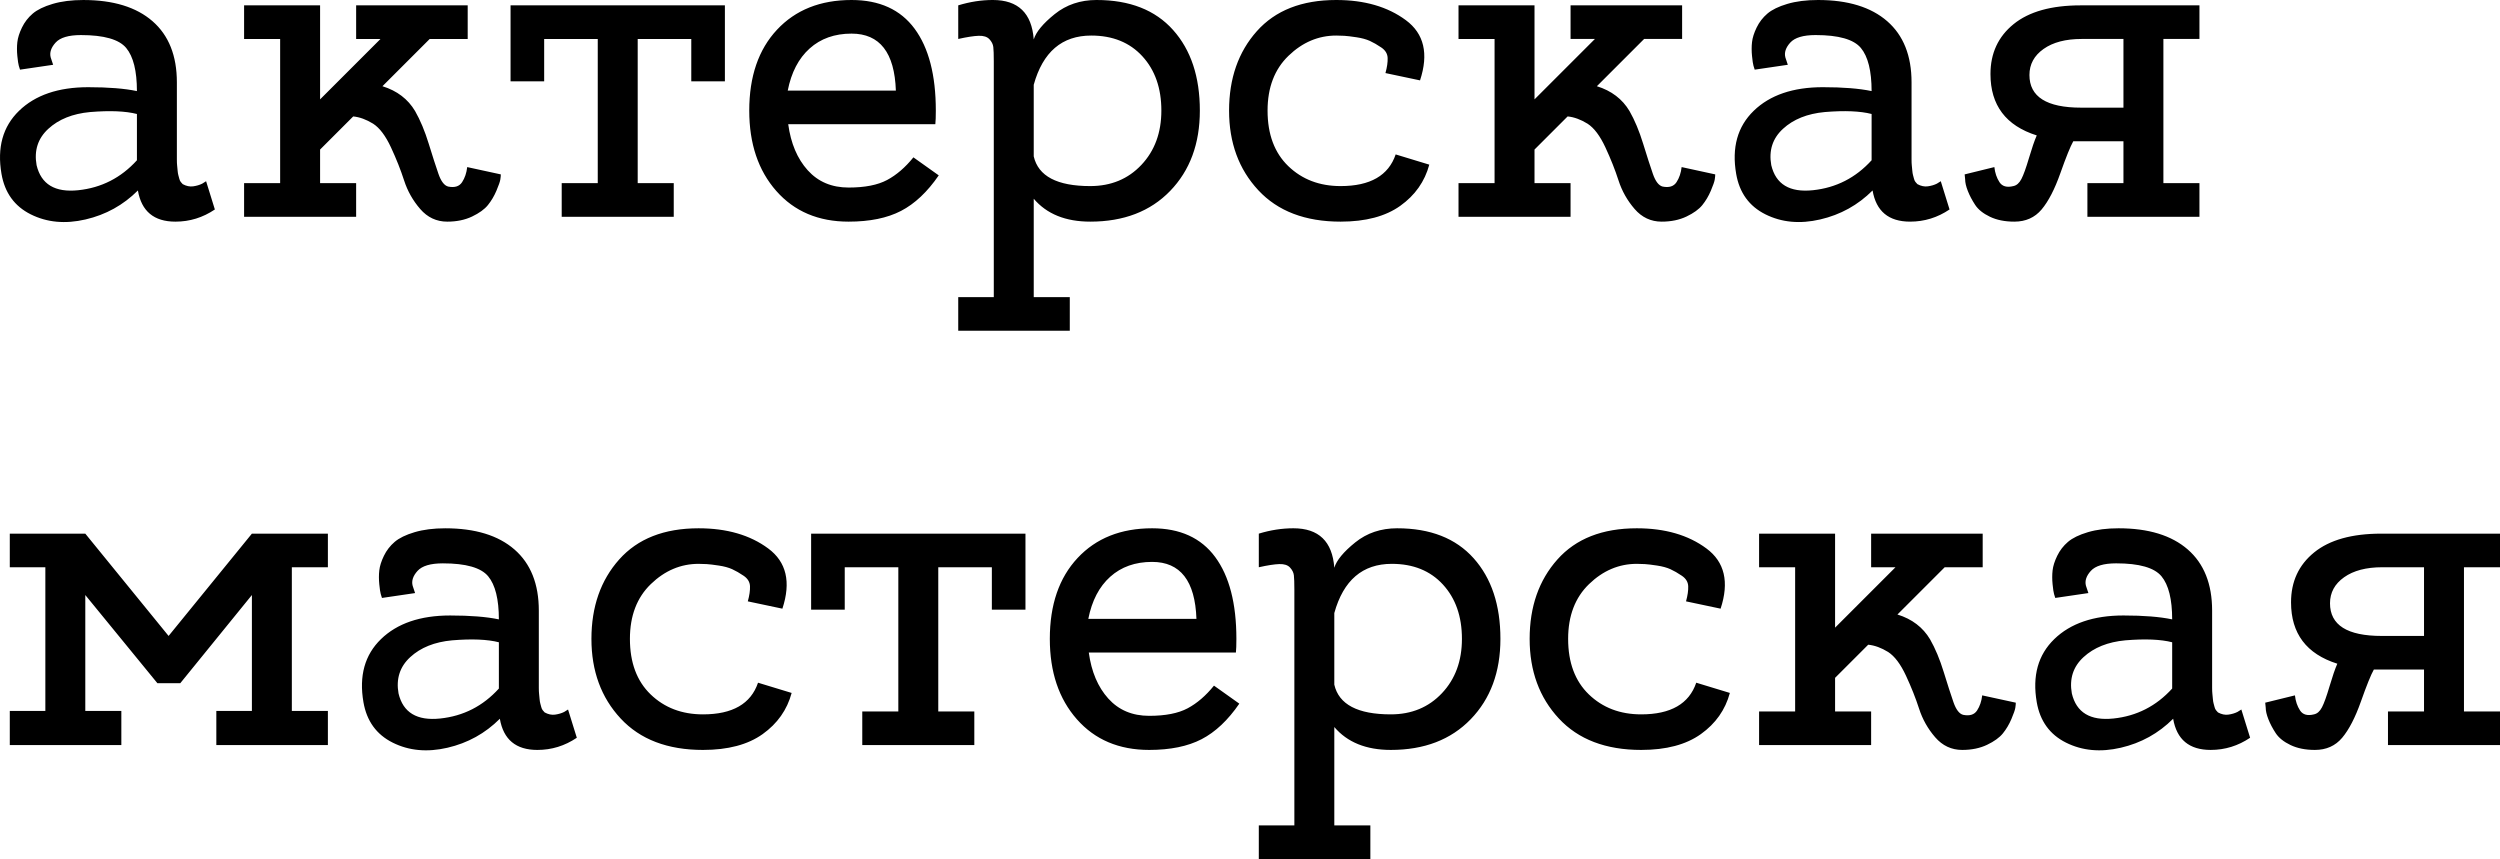 <?xml version="1.0" encoding="UTF-8"?> <!-- Creator: CorelDRAW 2019 (64-Bit) --> <svg xmlns="http://www.w3.org/2000/svg" xmlns:xlink="http://www.w3.org/1999/xlink" xml:space="preserve" width="95.244mm" height="32.728mm" style="shape-rendering:geometricPrecision; text-rendering:geometricPrecision; image-rendering:optimizeQuality; fill-rule:evenodd; clip-rule:evenodd" viewBox="0 0 6205.24 2132.27"> <defs> <style type="text/css"> <![CDATA[ .fil0 {fill:black;fill-rule:nonzero} ]]> </style> </defs> <g id="Слой_x0020_1">  <path class="fil0" d="M511.53 449.79l21.77 70.13c-29.83,20.15 -62.47,30.23 -97.93,30.23 -53.2,0 -84.24,-25.79 -93.11,-77.39 -36.27,36.28 -79.59,60.26 -129.98,71.95 -50.38,11.69 -95.72,7.45 -136.03,-12.7 -40.3,-20.15 -64.48,-53.61 -72.55,-100.36 -11.28,-65.29 3.22,-117.48 43.53,-156.58 40.31,-39.1 97.54,-58.64 171.7,-58.64 49.98,0 90.28,3.22 120.91,9.67 0,-49.98 -8.87,-85.65 -26.6,-107.01 -17.73,-21.36 -55.22,-32.04 -112.44,-32.04 -30.63,0 -51.59,6.25 -62.88,18.74 -11.28,12.5 -15.31,24.79 -12.09,36.88l6.04 18.14 -82.21 12.09c-0.81,-2.42 -1.82,-5.64 -3.02,-9.67 -1.21,-4.03 -2.42,-12.09 -3.63,-24.18 -1.21,-12.09 -1.21,-23.58 0,-34.46 1.21,-10.88 5.04,-22.97 11.49,-36.27 6.45,-13.3 15.32,-24.79 26.6,-34.46 11.28,-9.67 27.81,-17.73 49.57,-24.18 21.76,-6.45 47.16,-9.67 76.17,-9.67 74.15,0 131.39,17.53 171.69,52.6 40.3,35.06 60.45,85.65 60.45,151.74l0 146.3c0,3.22 0,8.26 0,15.12 0,6.85 0,12.09 0,15.72 0,3.62 0,8.46 0,14.51 0,6.05 0.2,10.88 0.61,14.51 0.4,3.62 0.81,7.86 1.21,12.69 0.4,4.84 1,8.67 1.81,11.49 0.81,2.82 1.62,5.84 2.42,9.07 0.81,3.22 2.02,5.84 3.63,7.86 1.61,2.01 3.22,3.82 4.83,5.44 8.87,4.83 17.53,6.65 26,5.44 8.47,-1.21 15.92,-3.43 22.37,-6.65l9.67 -6.05zm-420.76 -39.9c11.28,47.56 45.74,68.31 103.38,62.27 57.63,-6.05 106.2,-30.84 145.7,-74.36l0 -114.87c-28.21,-7.25 -66.9,-8.87 -116.07,-4.83 -43.53,4.03 -78.19,17.94 -103.98,41.72 -25.8,23.78 -35.47,53.8 -29.02,90.08zm1068.85 4.83l83.43 18.14c0,3.22 -0.4,7.45 -1.21,12.7 -0.81,5.24 -4.03,14.51 -9.67,27.81 -5.64,13.3 -12.7,25.19 -21.16,35.67 -8.46,10.48 -21.56,19.95 -39.29,28.41 -17.73,8.46 -38.29,12.7 -61.67,12.7 -26.6,0 -48.97,-10.48 -67.11,-31.44 -18.14,-20.96 -31.44,-44.54 -39.9,-70.73 -8.46,-26.2 -19.34,-53.61 -32.65,-82.22 -13.3,-28.61 -28.01,-48.17 -44.13,-58.64 -16.93,-10.48 -33.46,-16.52 -49.57,-18.14l-82.22 82.22 0 83.43 89.47 0 0 83.43 -278.1 0 0 -83.43 89.48 0 0 -357.9 -89.48 0 0 -83.43 188.63 0 0 233.36 149.93 -149.93 -60.45 0 0 -83.43 276.89 0 0 83.43 -94.31 0 -117.28 117.28c36.27,11.28 63.27,31.84 81.01,61.67 12.9,22.57 24.18,49.57 33.85,81.01 9.67,31.44 17.73,56.43 24.18,74.96 6.45,18.54 14.51,29.02 24.18,31.44 16.12,3.22 27.6,-0.4 34.46,-10.89 6.85,-10.48 11.08,-22.97 12.7,-37.48zm107.61 -401.42l532.01 0 0 188.62 -83.43 0 0 -105.19 -133 0 0 357.9 89.47 0 0 83.43 -278.1 0 0 -83.43 89.48 0 0 -357.9 -133.01 0 0 105.19 -83.43 0 0 -188.62zm846.38 -13.3c69.32,0 121.51,23.78 156.58,71.34 35.06,47.56 52.6,115.27 52.6,203.13 0,15.32 -0.4,26.6 -1.21,33.86l-365.15 0c6.44,47.55 22.57,85.64 48.36,114.26 25.79,28.61 59.65,42.92 101.56,42.92 40.3,0 72.15,-6.25 95.52,-18.74 23.38,-12.49 45.14,-31.23 65.29,-56.22l62.88 44.73c-28.22,41.11 -59.45,70.53 -93.71,88.27 -34.26,17.73 -77.59,26.6 -129.98,26.6 -74.96,0 -134.82,-25.39 -179.55,-76.17 -44.74,-50.79 -67.11,-117.28 -67.11,-199.51 0,-84.64 22.97,-151.54 68.92,-200.71 45.94,-49.17 107.61,-73.76 185,-73.76zm0 83.43c-41.92,0 -76.58,12.29 -103.99,36.88 -27.4,24.59 -45.54,59.45 -54.41,104.59l268.42 0c-3.22,-94.31 -39.9,-141.46 -110.03,-141.46zm608.18 -83.43c82.22,0 145.5,24.79 189.83,74.36 44.34,49.57 66.5,116.28 66.5,200.1 0,82.22 -24.58,148.72 -73.76,199.51 -49.17,50.79 -115.27,76.17 -198.29,76.17 -61.26,0 -108.01,-18.95 -140.26,-56.83l0 244.24 89.48 0 0 83.43 -276.89 0 0 -83.43 88.26 0 0 -585.21c0,-16.93 -0.4,-28.82 -1.21,-35.67 -0.81,-6.85 -4.03,-13.3 -9.67,-19.34 -5.64,-6.05 -14.51,-8.87 -26.6,-8.46 -12.09,0.4 -29.02,3.02 -50.78,7.86l0 -83.43c29.02,-8.87 57.63,-13.3 85.84,-13.3 62.88,0 96.73,32.65 101.56,97.94 5.64,-18.54 22.98,-39.5 52,-62.88 29.02,-23.38 63.68,-35.06 103.98,-35.06zm-15.72 461.88c51.59,0 93.91,-17.53 126.96,-52.6 33.05,-35.06 49.57,-80.01 49.57,-134.82 0,-55.62 -15.72,-100.55 -47.16,-134.82 -31.44,-34.26 -73.76,-51.38 -126.95,-51.38 -72.55,0 -120.11,40.71 -142.68,122.12l0 177.74c11.29,49.18 58.04,73.76 140.26,73.76zm621.49 0c73.35,0 118.89,-26.2 136.63,-78.59l83.43 25.39c-11.29,41.92 -35.27,75.97 -71.95,102.17 -36.67,26.2 -86.04,39.3 -148.11,39.3 -87.86,0 -155.98,-26 -204.34,-77.99 -48.37,-52 -72.55,-117.89 -72.55,-197.69 0,-79.8 22.97,-145.5 68.92,-197.08 45.94,-51.59 111.64,-77.39 197.09,-77.39 70.13,0 127.76,16.73 172.9,50.18 45.14,33.46 56.83,83.23 35.06,149.33l-85.84 -18.14c4.03,-14.51 5.84,-27.01 5.44,-37.48 -0.4,-10.48 -5.64,-19.14 -15.72,-26 -10.07,-6.85 -19.55,-12.29 -28.41,-16.33 -8.87,-4.03 -19.95,-7.05 -33.25,-9.06 -13.3,-2.02 -23.38,-3.22 -30.22,-3.63 -6.85,-0.4 -13.51,-0.61 -19.95,-0.61 -44.34,0 -83.84,16.72 -118.5,50.18 -34.66,33.45 -51.99,78.79 -51.99,136.02 0,58.84 17.13,104.79 51.38,137.84 34.26,33.05 77.59,49.57 129.98,49.57zm846.38 -47.16l83.43 18.14c0,3.22 -0.4,7.45 -1.21,12.7 -0.81,5.24 -4.03,14.51 -9.67,27.81 -5.64,13.3 -12.7,25.19 -21.16,35.67 -8.46,10.48 -21.56,19.95 -39.29,28.41 -17.73,8.46 -38.29,12.7 -61.67,12.7 -26.6,0 -48.97,-10.48 -67.11,-31.44 -18.14,-20.96 -31.44,-44.54 -39.9,-70.73 -8.46,-26.2 -19.34,-53.61 -32.65,-82.22 -13.3,-28.61 -28.01,-48.17 -44.13,-58.64 -16.93,-10.48 -33.46,-16.52 -49.57,-18.14l-82.22 82.22 0 83.43 89.47 0 0 83.43 -278.1 0 0 -83.43 89.48 0 0 -357.9 -89.48 0 0 -83.43 188.63 0 0 233.36 149.93 -149.93 -60.45 0 0 -83.43 276.89 0 0 83.43 -94.31 0 -117.28 117.28c36.27,11.28 63.27,31.84 81.01,61.67 12.9,22.57 24.18,49.57 33.85,81.01 9.67,31.44 17.73,56.43 24.18,74.96 6.45,18.54 14.51,29.02 24.18,31.44 16.12,3.22 27.6,-0.4 34.46,-10.89 6.85,-10.48 11.08,-22.97 12.7,-37.48zm643.24 35.06l21.77 70.13c-29.83,20.15 -62.47,30.23 -97.93,30.23 -53.2,0 -84.24,-25.79 -93.11,-77.39 -36.27,36.28 -79.59,60.26 -129.98,71.95 -50.38,11.69 -95.72,7.45 -136.03,-12.7 -40.3,-20.15 -64.48,-53.61 -72.55,-100.36 -11.28,-65.29 3.22,-117.48 43.53,-156.58 40.31,-39.1 97.54,-58.64 171.7,-58.64 49.98,0 90.28,3.22 120.91,9.67 0,-49.98 -8.87,-85.65 -26.6,-107.01 -17.73,-21.36 -55.22,-32.04 -112.44,-32.04 -30.63,0 -51.59,6.25 -62.88,18.74 -11.28,12.5 -15.31,24.79 -12.09,36.88l6.04 18.14 -82.21 12.09c-0.81,-2.42 -1.82,-5.64 -3.02,-9.67 -1.21,-4.03 -2.42,-12.09 -3.63,-24.18 -1.21,-12.09 -1.21,-23.58 0,-34.46 1.21,-10.88 5.04,-22.97 11.49,-36.27 6.45,-13.3 15.32,-24.79 26.6,-34.46 11.28,-9.67 27.81,-17.73 49.57,-24.18 21.76,-6.45 47.16,-9.67 76.17,-9.67 74.15,0 131.39,17.53 171.69,52.6 40.3,35.06 60.45,85.65 60.45,151.74l0 146.3c0,3.22 0,8.26 0,15.12 0,6.85 0,12.09 0,15.72 0,3.62 0,8.46 0,14.51 0,6.05 0.2,10.88 0.61,14.51 0.4,3.62 0.81,7.86 1.21,12.69 0.4,4.84 1,8.67 1.81,11.49 0.81,2.82 1.62,5.84 2.42,9.07 0.81,3.22 2.02,5.84 3.63,7.86 1.61,2.01 3.22,3.82 4.83,5.44 8.87,4.83 17.53,6.65 26,5.44 8.47,-1.21 15.92,-3.43 22.37,-6.65l9.67 -6.05zm-420.76 -39.9c11.28,47.56 45.74,68.31 103.38,62.27 57.63,-6.05 106.2,-30.84 145.7,-74.36l0 -114.87c-28.21,-7.25 -66.9,-8.87 -116.07,-4.83 -43.53,4.03 -78.19,17.94 -103.98,41.72 -25.8,23.78 -35.47,53.8 -29.02,90.08zm1062.81 -313.16l-89.48 0 0 357.9 89.48 0 0 83.43 -278.1 0 0 -83.43 89.47 0 0 -103.99 -105.19 0 -19.34 0c-7.26,12.9 -17.94,39.3 -32.04,79.2 -14.11,39.9 -29.62,69.93 -46.55,90.08 -16.93,20.15 -39.5,30.23 -67.71,30.23 -23.38,0 -43.53,-4.03 -60.45,-12.09 -16.93,-8.06 -29.22,-17.94 -36.88,-29.62 -7.66,-11.69 -13.7,-23.17 -18.13,-34.46 -4.44,-11.28 -6.65,-20.96 -6.65,-29.02l-1.21 -12.09 73.76 -18.14c1.61,14.51 5.84,27.01 12.7,37.48 6.85,10.48 18.33,13.71 34.46,9.67 8.06,-1.61 14.71,-7.45 19.95,-17.53 5.24,-10.07 11.49,-27.41 18.74,-51.99 7.25,-24.59 13.7,-43.33 19.34,-56.23 -76.58,-24.18 -114.87,-74.96 -114.87,-152.35 0,-51.59 19.15,-92.9 57.44,-123.93 38.29,-31.04 93.71,-46.55 166.25,-46.55l295.02 0 0 83.43zm-293.82 170.49l105.19 0 0 -170.49 -103.98 0c-39.5,0 -70.94,8.26 -94.31,24.79 -23.38,16.52 -35.06,38.09 -35.06,64.68 0,54.01 42.73,81.02 128.17,81.02zm-4351.59 1140.79l-89.47 0 0 356.69 89.47 0 0 84.64 -276.89 0 0 -84.64 88.27 0 0 -287.77 -177.74 218.85 -56.82 0 -178.95 -218.85 0 287.77 89.47 0 0 84.64 -276.89 0 0 -84.64 88.27 0 0 -356.69 -88.27 0 0 -83.43 187.41 0 206.76 253.91 206.76 -253.91 188.62 0 0 83.43zm596.09 353.06l21.77 70.13c-29.83,20.15 -62.47,30.23 -97.93,30.23 -53.2,0 -84.24,-25.79 -93.11,-77.39 -36.27,36.28 -79.59,60.26 -129.98,71.95 -50.38,11.69 -95.72,7.45 -136.03,-12.7 -40.3,-20.15 -64.48,-53.61 -72.55,-100.36 -11.28,-65.29 3.22,-117.48 43.53,-156.58 40.31,-39.1 97.54,-58.64 171.7,-58.64 49.98,0 90.28,3.22 120.91,9.67 0,-49.98 -8.87,-85.65 -26.6,-107.01 -17.73,-21.36 -55.22,-32.04 -112.44,-32.04 -30.63,0 -51.59,6.25 -62.88,18.74 -11.28,12.5 -15.31,24.79 -12.09,36.88l6.04 18.14 -82.21 12.09c-0.81,-2.42 -1.82,-5.64 -3.02,-9.67 -1.21,-4.03 -2.42,-12.09 -3.63,-24.18 -1.21,-12.09 -1.21,-23.58 0,-34.46 1.21,-10.88 5.04,-22.97 11.49,-36.27 6.45,-13.3 15.32,-24.79 26.6,-34.46 11.28,-9.67 27.81,-17.73 49.57,-24.18 21.76,-6.45 47.16,-9.67 76.17,-9.67 74.15,0 131.39,17.53 171.69,52.6 40.3,35.06 60.45,85.65 60.45,151.74l0 146.3c0,3.22 0,8.26 0,15.12 0,6.85 0,12.09 0,15.72 0,3.62 0,8.46 0,14.51 0,6.05 0.2,10.88 0.61,14.51 0.4,3.62 0.81,7.86 1.21,12.69 0.4,4.84 1,8.67 1.81,11.49 0.81,2.82 1.62,5.84 2.42,9.07 0.81,3.22 2.02,5.84 3.63,7.86 1.61,2.01 3.22,3.82 4.83,5.44 8.87,4.83 17.53,6.65 26,5.44 8.47,-1.21 15.92,-3.43 22.37,-6.65l9.67 -6.05zm-420.76 -39.9c11.28,47.56 45.74,68.31 103.38,62.27 57.63,-6.05 106.2,-30.84 145.7,-74.36l0 -114.87c-28.21,-7.25 -66.9,-8.87 -116.07,-4.83 -43.53,4.03 -78.19,17.94 -103.98,41.72 -25.8,23.78 -35.47,53.8 -29.02,90.08zm755.69 51.99c73.35,0 118.89,-26.2 136.63,-78.59l83.43 25.39c-11.29,41.92 -35.27,75.97 -71.95,102.17 -36.67,26.2 -86.04,39.3 -148.11,39.3 -87.86,0 -155.98,-26 -204.34,-77.99 -48.37,-52 -72.55,-117.89 -72.55,-197.69 0,-79.8 22.97,-145.5 68.92,-197.08 45.94,-51.59 111.64,-77.39 197.09,-77.39 70.13,0 127.76,16.73 172.9,50.18 45.14,33.46 56.83,83.23 35.06,149.33l-85.84 -18.14c4.03,-14.51 5.84,-27.01 5.44,-37.48 -0.4,-10.48 -5.64,-19.14 -15.72,-26 -10.07,-6.85 -19.55,-12.29 -28.41,-16.33 -8.87,-4.03 -19.95,-7.05 -33.25,-9.06 -13.3,-2.02 -23.38,-3.22 -30.22,-3.63 -6.85,-0.4 -13.51,-0.61 -19.95,-0.61 -44.34,0 -83.84,16.72 -118.5,50.18 -34.66,33.45 -51.99,78.79 -51.99,136.02 0,58.84 17.13,104.79 51.38,137.84 34.26,33.05 77.59,49.57 129.98,49.57zm268.42 -448.58l532.01 0 0 188.62 -83.43 0 0 -105.19 -133 0 0 357.9 89.47 0 0 83.43 -278.1 0 0 -83.43 89.48 0 0 -357.9 -133.01 0 0 105.19 -83.43 0 0 -188.62zm846.38 -13.3c69.32,0 121.51,23.78 156.58,71.34 35.06,47.56 52.6,115.27 52.6,203.13 0,15.32 -0.4,26.6 -1.21,33.86l-365.15 0c6.44,47.55 22.57,85.64 48.36,114.26 25.79,28.61 59.65,42.92 101.56,42.92 40.3,0 72.15,-6.25 95.52,-18.74 23.38,-12.49 45.14,-31.23 65.29,-56.22l62.88 44.73c-28.22,41.11 -59.45,70.53 -93.71,88.27 -34.26,17.73 -77.59,26.6 -129.98,26.6 -74.96,0 -134.82,-25.39 -179.55,-76.17 -44.74,-50.79 -67.11,-117.28 -67.11,-199.51 0,-84.64 22.97,-151.54 68.92,-200.71 45.94,-49.17 107.61,-73.76 185,-73.76zm0 83.43c-41.92,0 -76.58,12.29 -103.99,36.88 -27.4,24.59 -45.54,59.45 -54.41,104.59l268.42 0c-3.22,-94.31 -39.9,-141.46 -110.03,-141.46zm608.18 -83.43c82.22,0 145.5,24.79 189.83,74.36 44.34,49.57 66.5,116.28 66.5,200.1 0,82.22 -24.58,148.72 -73.76,199.51 -49.17,50.79 -115.27,76.17 -198.29,76.17 -61.26,0 -108.01,-18.95 -140.26,-56.83l0 244.24 89.48 0 0 83.43 -276.89 0 0 -83.43 88.26 0 0 -585.21c0,-16.93 -0.4,-28.82 -1.21,-35.67 -0.81,-6.85 -4.03,-13.3 -9.67,-19.34 -5.64,-6.05 -14.51,-8.87 -26.6,-8.46 -12.09,0.4 -29.02,3.02 -50.78,7.86l0 -83.43c29.02,-8.87 57.63,-13.3 85.84,-13.3 62.88,0 96.73,32.65 101.56,97.94 5.64,-18.54 22.98,-39.5 52,-62.88 29.02,-23.38 63.68,-35.06 103.98,-35.06zm-15.72 461.88c51.59,0 93.91,-17.53 126.96,-52.6 33.05,-35.06 49.57,-80.01 49.57,-134.82 0,-55.62 -15.72,-100.55 -47.16,-134.82 -31.44,-34.26 -73.76,-51.38 -126.95,-51.38 -72.55,0 -120.11,40.71 -142.68,122.12l0 177.74c11.29,49.18 58.04,73.76 140.26,73.76zm621.49 0c73.35,0 118.89,-26.2 136.63,-78.59l83.43 25.39c-11.29,41.92 -35.27,75.97 -71.95,102.17 -36.67,26.2 -86.04,39.3 -148.11,39.3 -87.86,0 -155.98,-26 -204.34,-77.99 -48.37,-52 -72.55,-117.89 -72.55,-197.69 0,-79.8 22.97,-145.5 68.92,-197.08 45.94,-51.59 111.64,-77.39 197.09,-77.39 70.13,0 127.76,16.73 172.9,50.18 45.14,33.46 56.83,83.23 35.06,149.33l-85.84 -18.14c4.03,-14.51 5.84,-27.01 5.44,-37.48 -0.4,-10.48 -5.64,-19.14 -15.72,-26 -10.07,-6.85 -19.55,-12.29 -28.41,-16.33 -8.87,-4.03 -19.95,-7.05 -33.25,-9.06 -13.3,-2.02 -23.38,-3.22 -30.22,-3.63 -6.85,-0.4 -13.51,-0.61 -19.95,-0.61 -44.34,0 -83.84,16.72 -118.5,50.18 -34.66,33.45 -51.99,78.79 -51.99,136.02 0,58.84 17.13,104.79 51.38,137.84 34.26,33.05 77.59,49.57 129.98,49.57zm846.38 -47.16l83.43 18.14c0,3.22 -0.4,7.45 -1.21,12.7 -0.81,5.24 -4.03,14.51 -9.67,27.81 -5.64,13.3 -12.7,25.19 -21.16,35.67 -8.46,10.48 -21.56,19.95 -39.29,28.41 -17.73,8.46 -38.29,12.7 -61.67,12.7 -26.6,0 -48.97,-10.48 -67.11,-31.44 -18.14,-20.96 -31.44,-44.54 -39.9,-70.73 -8.46,-26.2 -19.34,-53.61 -32.65,-82.22 -13.3,-28.61 -28.01,-48.17 -44.13,-58.64 -16.93,-10.48 -33.46,-16.52 -49.57,-18.14l-82.22 82.22 0 83.43 89.47 0 0 83.43 -278.1 0 0 -83.43 89.48 0 0 -357.9 -89.48 0 0 -83.43 188.63 0 0 233.36 149.93 -149.93 -60.45 0 0 -83.43 276.89 0 0 83.43 -94.31 0 -117.28 117.28c36.27,11.28 63.27,31.84 81.01,61.67 12.9,22.57 24.18,49.57 33.85,81.01 9.67,31.44 17.73,56.43 24.18,74.96 6.45,18.54 14.51,29.02 24.18,31.44 16.12,3.22 27.6,-0.4 34.46,-10.89 6.85,-10.48 11.08,-22.97 12.7,-37.48zm643.24 35.06l21.77 70.13c-29.83,20.15 -62.47,30.23 -97.93,30.23 -53.2,0 -84.24,-25.79 -93.11,-77.39 -36.27,36.28 -79.59,60.26 -129.98,71.95 -50.38,11.69 -95.72,7.45 -136.03,-12.7 -40.3,-20.15 -64.48,-53.61 -72.55,-100.36 -11.28,-65.29 3.22,-117.48 43.53,-156.58 40.31,-39.1 97.54,-58.64 171.7,-58.64 49.98,0 90.28,3.22 120.91,9.67 0,-49.98 -8.87,-85.65 -26.6,-107.01 -17.73,-21.36 -55.22,-32.04 -112.44,-32.04 -30.63,0 -51.59,6.25 -62.88,18.74 -11.28,12.5 -15.31,24.79 -12.09,36.88l6.04 18.14 -82.21 12.09c-0.81,-2.42 -1.82,-5.64 -3.02,-9.67 -1.21,-4.03 -2.42,-12.09 -3.63,-24.18 -1.21,-12.09 -1.21,-23.58 0,-34.46 1.21,-10.88 5.04,-22.97 11.49,-36.27 6.45,-13.3 15.32,-24.79 26.6,-34.46 11.28,-9.67 27.81,-17.73 49.57,-24.18 21.76,-6.45 47.16,-9.67 76.17,-9.67 74.15,0 131.39,17.53 171.69,52.6 40.3,35.06 60.45,85.65 60.45,151.74l0 146.3c0,3.22 0,8.26 0,15.12 0,6.85 0,12.09 0,15.72 0,3.62 0,8.46 0,14.51 0,6.05 0.2,10.88 0.61,14.51 0.4,3.62 0.81,7.86 1.21,12.69 0.4,4.84 1,8.67 1.81,11.49 0.81,2.82 1.62,5.84 2.42,9.07 0.81,3.22 2.02,5.84 3.63,7.86 1.61,2.01 3.22,3.82 4.83,5.44 8.87,4.83 17.53,6.65 26,5.44 8.47,-1.21 15.92,-3.43 22.37,-6.65l9.67 -6.05zm-420.76 -39.9c11.28,47.56 45.74,68.31 103.38,62.27 57.63,-6.05 106.2,-30.84 145.7,-74.36l0 -114.87c-28.21,-7.25 -66.9,-8.87 -116.07,-4.83 -43.53,4.03 -78.19,17.94 -103.98,41.72 -25.8,23.78 -35.47,53.8 -29.02,90.08zm1062.81 -313.16l-89.48 0 0 357.9 89.48 0 0 83.43 -278.1 0 0 -83.43 89.47 0 0 -103.99 -105.19 0 -19.34 0c-7.26,12.9 -17.94,39.3 -32.04,79.2 -14.11,39.9 -29.62,69.93 -46.55,90.08 -16.93,20.15 -39.5,30.23 -67.71,30.23 -23.38,0 -43.53,-4.03 -60.45,-12.09 -16.93,-8.06 -29.22,-17.94 -36.88,-29.62 -7.66,-11.69 -13.7,-23.17 -18.13,-34.46 -4.44,-11.28 -6.65,-20.96 -6.65,-29.02l-1.21 -12.09 73.76 -18.14c1.61,14.51 5.84,27.01 12.7,37.48 6.85,10.48 18.33,13.71 34.46,9.67 8.06,-1.61 14.71,-7.45 19.95,-17.53 5.24,-10.07 11.49,-27.41 18.74,-51.99 7.25,-24.59 13.7,-43.33 19.34,-56.23 -76.58,-24.18 -114.87,-74.96 -114.87,-152.35 0,-51.59 19.15,-92.9 57.44,-123.93 38.29,-31.04 93.71,-46.55 166.25,-46.55l295.02 0 0 83.43zm-293.82 170.49l105.19 0 0 -170.49 -103.98 0c-39.5,0 -70.94,8.26 -94.31,24.79 -23.38,16.52 -35.06,38.09 -35.06,64.68 0,54.01 42.73,81.02 128.17,81.02z"></path> </g> </svg> 